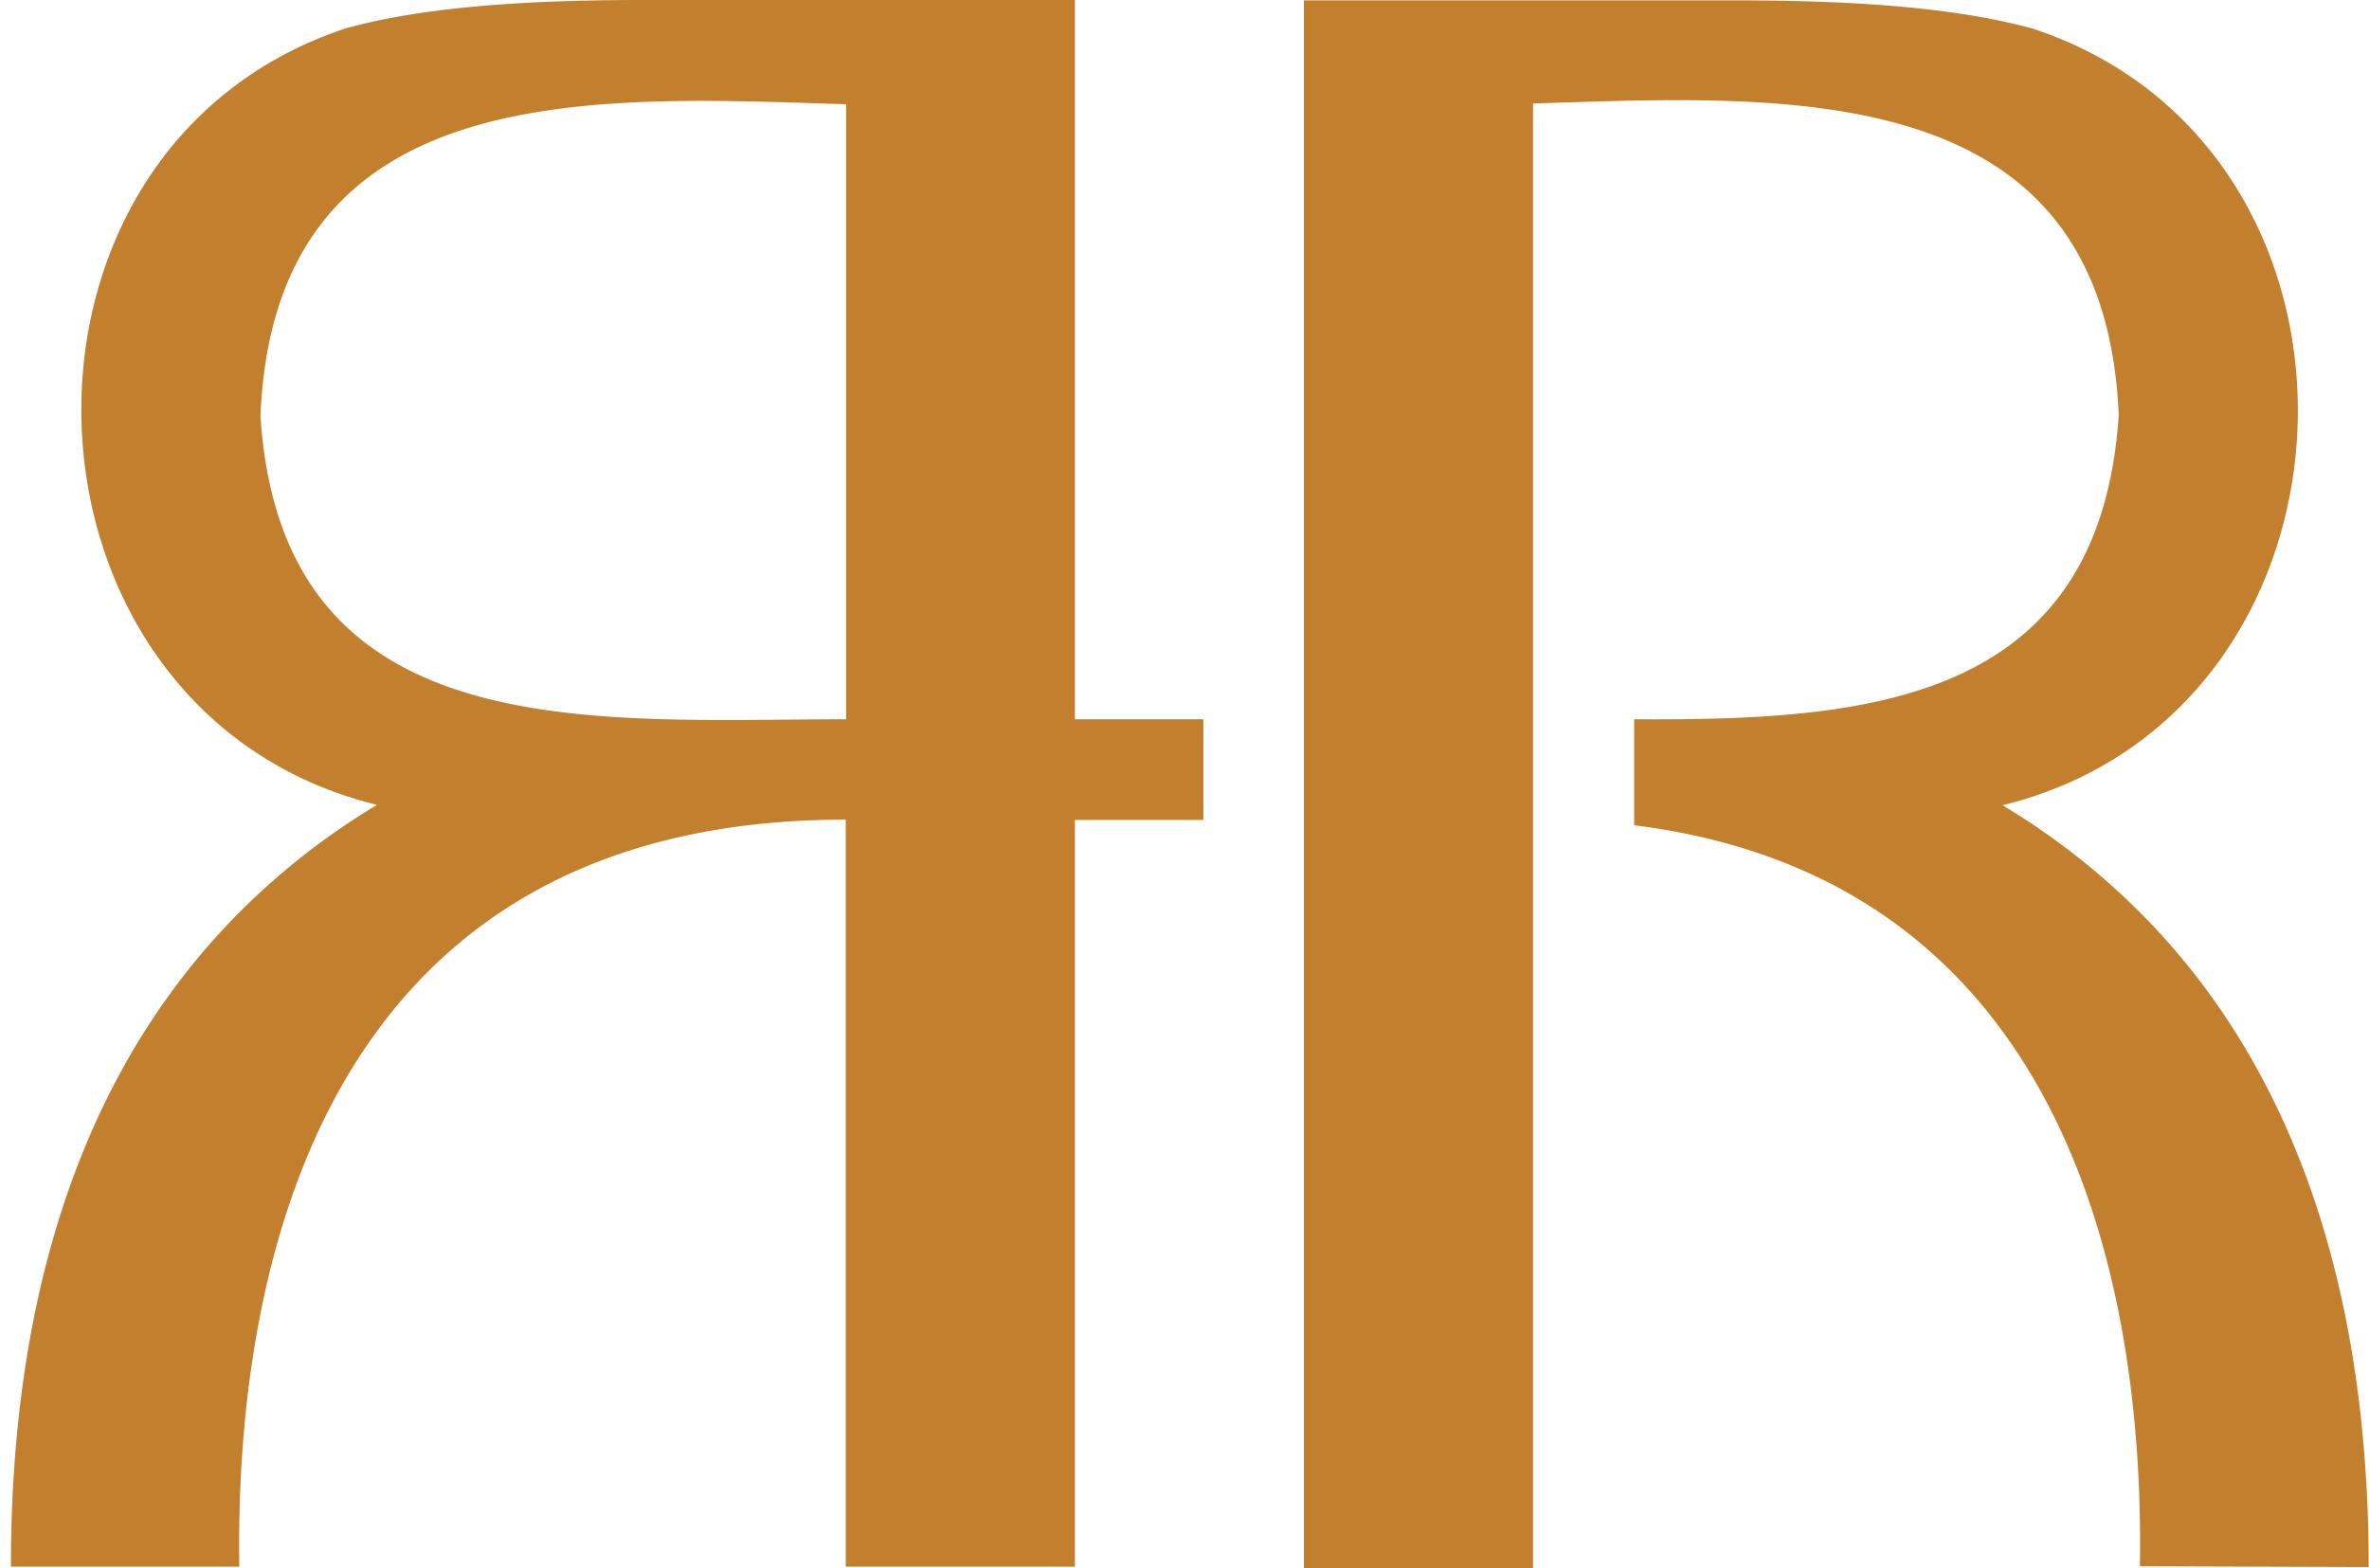 <svg xmlns="http://www.w3.org/2000/svg" width="145" height="96" fill="none"><path fill="#C2802F" d="M144.98 95.93c0-19.056-5.712-33.464-16.975-42.784a43.406 43.406 0 0 0-5.435-3.85c23.127-5.667 24.411-40.126 1.827-47.55C119.356.37 112.834.023 106.15.023H79.809V96h14.026V6.337c15.495-.486 34.945-1.746 35.847 19.056-1.156 17.82-15.692 18.71-29.66 18.64v6.488c27.197 3.4 31.221 29.452 30.955 45.363l14.003.047zM73.657 44.034h-7.864V0H39.452c-6.73 0-13.206.347-18.247 1.723C-1.38 9.147-.05 43.606 23.078 49.272a43.483 43.483 0 0 0-5.435 3.85C6.38 62.467.668 76.875.668 95.908h13.98c-.266-17.044 4.337-45.733 37.119-45.733v45.733h14.026v-45.71h7.864v-6.163zM15.943 25.44C16.823 4.625 36.272 5.897 51.79 6.383v37.65c-15.507 0-34.563 1.874-35.847-18.593z"/></svg>